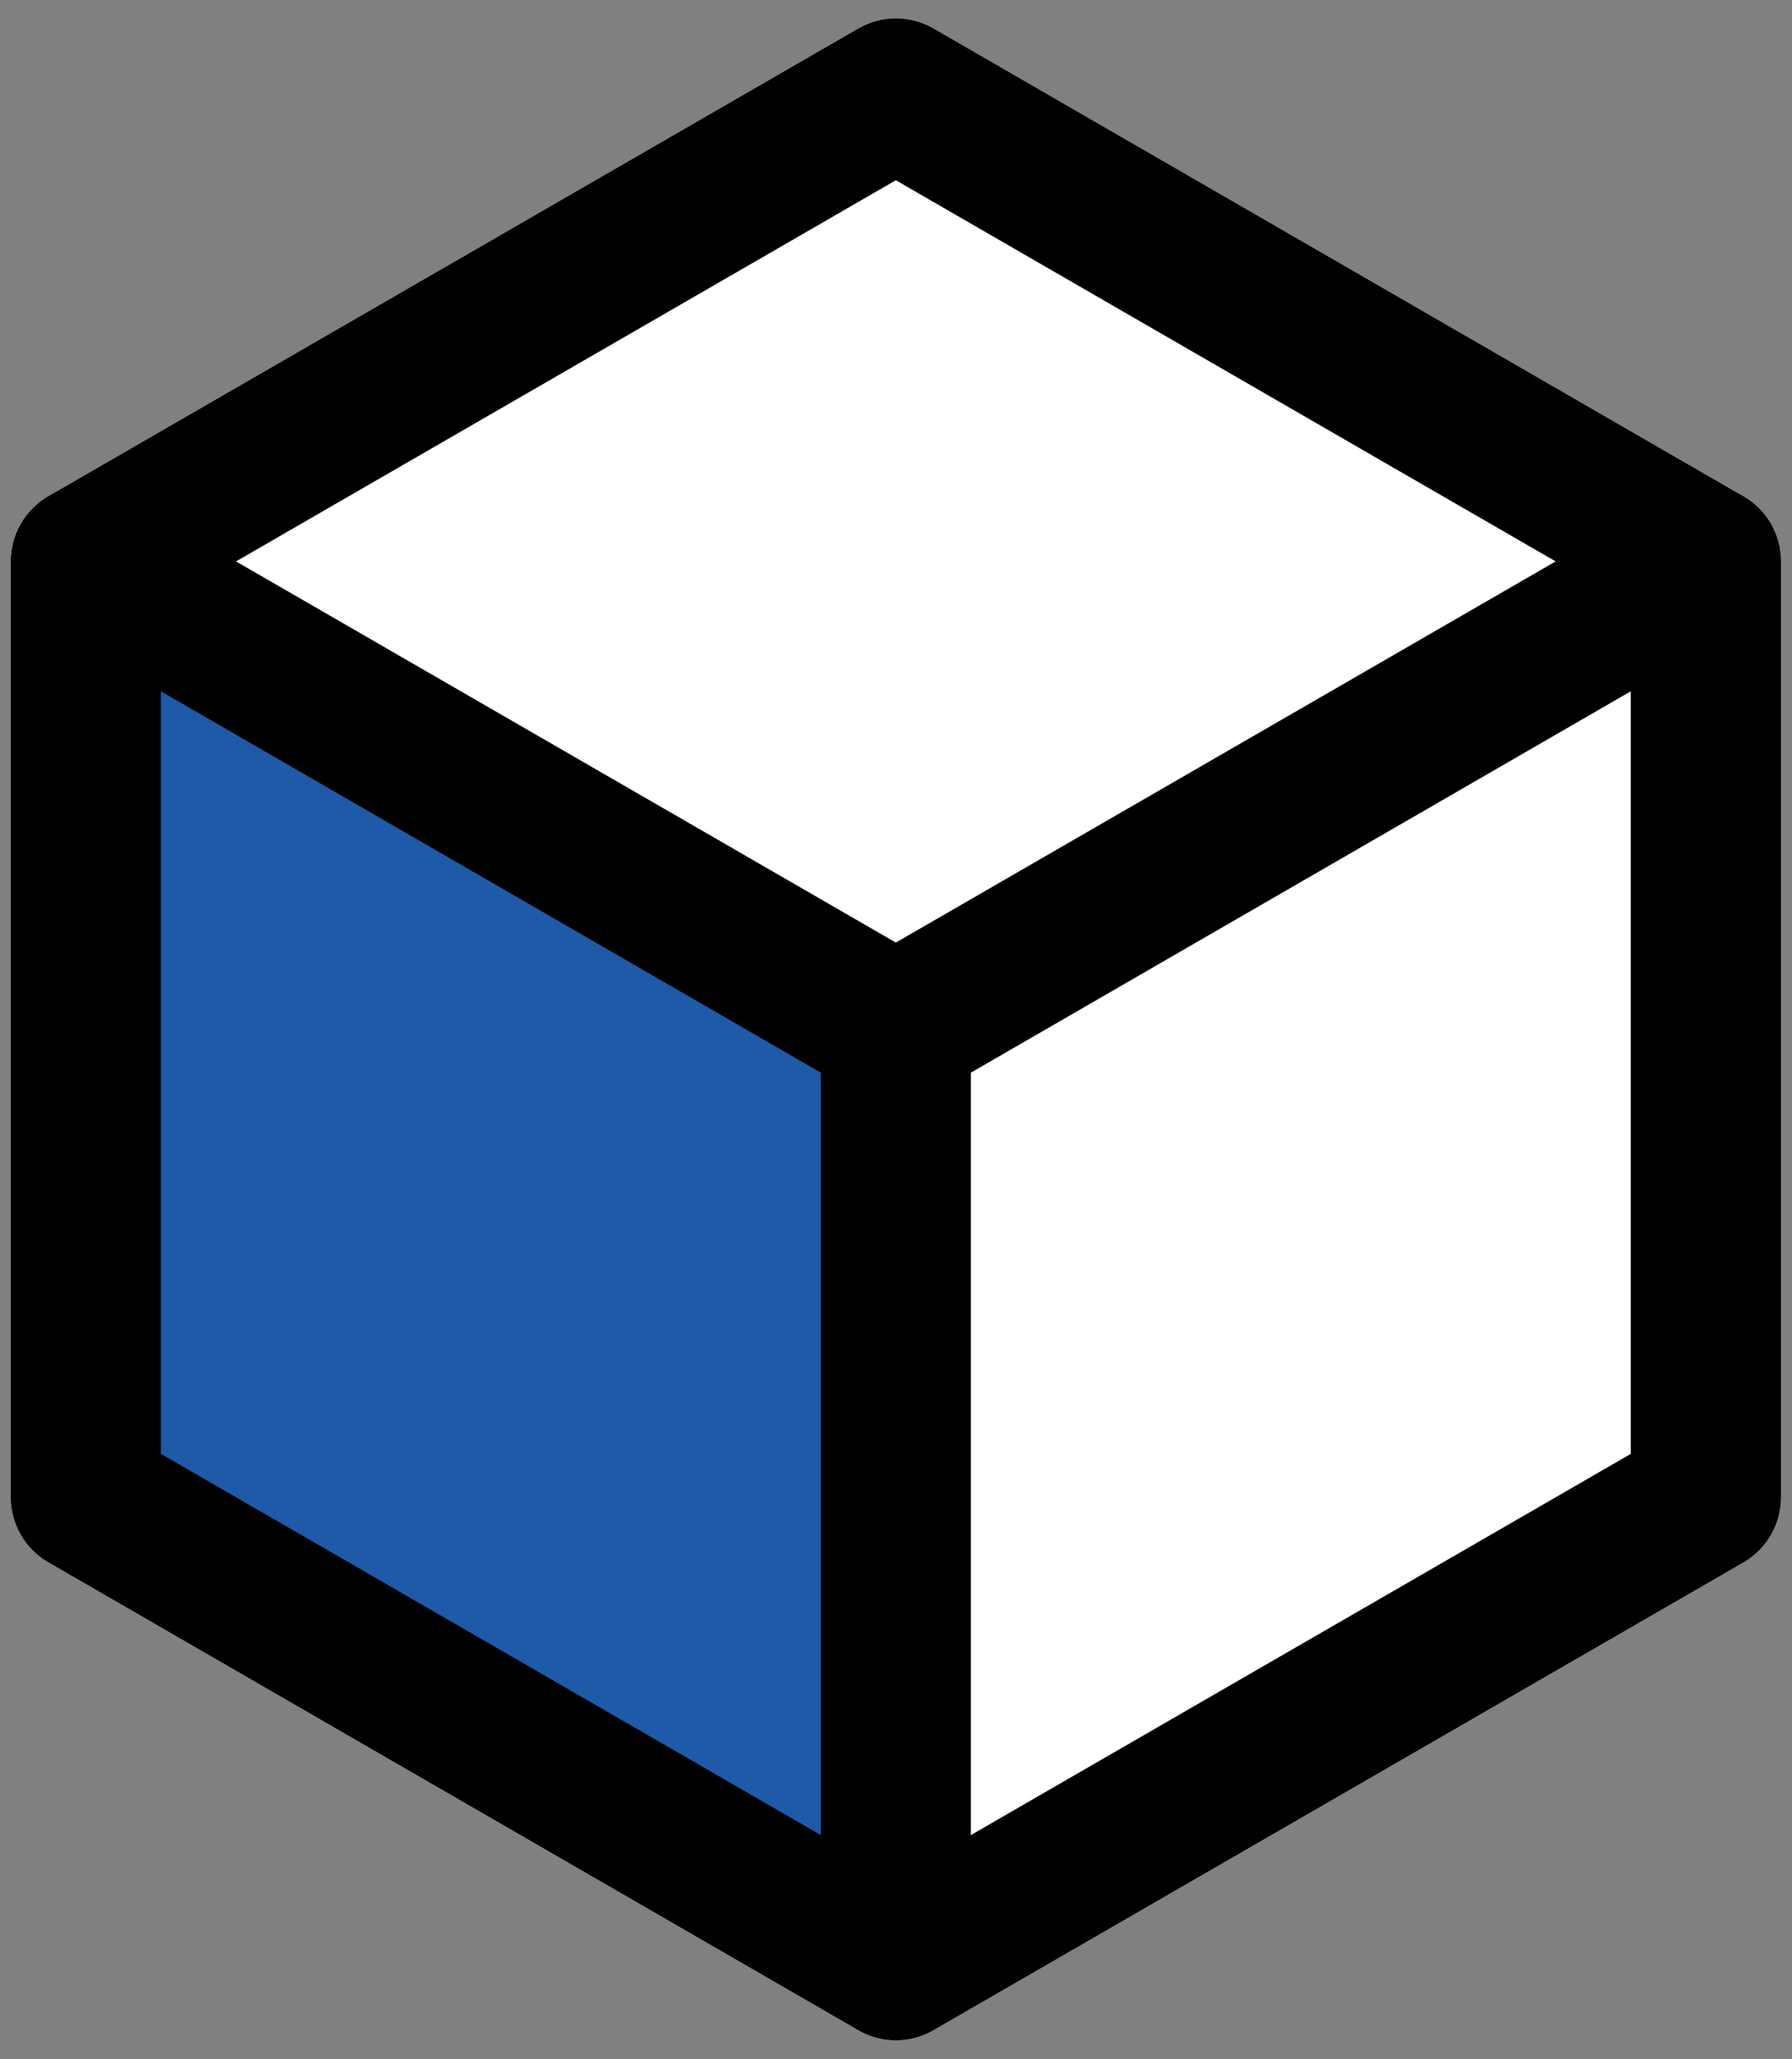 <?xml version="1.0" encoding="utf-8"?>
<!-- Generator: Adobe Illustrator 26.0.1, SVG Export Plug-In . SVG Version: 6.00 Build 0)  -->
<svg version="1.1" id="Layer_1" xmlns="http://www.w3.org/2000/svg" xmlns:xlink="http://www.w3.org/1999/xlink" x="0px" y="0px"
	 viewBox="0 0 1125 1292" style="enable-background:new 0 0 1125 1292;" xml:space="preserve">
<rect x="0" y="0" width="1125" height="1292" fill="#808080" stroke="none"/>
<style type="text/css">
	.st0{fill:#FFFFFF;}
	.st1{fill:#1E5AA8;}
</style>
<g id="CD_Block_36" transform="translate(-1002.014 -4127.337)">
	<g id="Group_224" transform="translate(1002.014 4127.337)">
		<g id="Group_221">
			<path id="Path_265" class="st0" d="M1070.9,939.4V352.2L562.5,58.7L54,352.2v587.2L562.5,1233L1070.9,939.4z"/>
			<path id="Path_266" d="M562.4,1280.1c-8.3,0-16.4-2.2-23.5-6.3L30.4,980.2c-14.6-8.4-23.5-24-23.5-40.8V352.2
				c0-16.8,9-32.4,23.5-40.8L538.9,17.9c14.6-8.4,32.5-8.4,47.1,0l508.5,293.6c14.6,8.4,23.5,23.9,23.5,40.8v587.2
				c0,16.8-9,32.4-23.5,40.8L586,1273.8C578.8,1277.9,570.7,1280.1,562.4,1280.1z M101,912.2l461.4,266.4l461.4-266.4V379.5
				L562.4,113.1L101,379.5V912.2z"/>
		</g>
		<g id="Group_222" transform="translate(0 77.655)">
			<path id="Path_267" class="st1" d="M54,274.6v587.2l508.5,293.6V568.2L54,274.6z"/>
			<path id="Path_268" d="M562.4,1202.4c-8.3,0-16.4-2.2-23.5-6.3L30.4,902.5c-14.6-8.4-23.5-24-23.5-40.8V274.6
				c0-26,21.1-47.1,47.1-47.1c8.3,0,16.4,2.2,23.5,6.3L586,527.4c14.6,8.4,23.5,23.9,23.5,40.8v587.2
				C609.5,1181.3,588.4,1202.4,562.4,1202.4L562.4,1202.4z M101,834.6l414.3,239.2V595.4L101,356.1V834.6z"/>
		</g>
		<g id="Group_223" transform="translate(134.504 77.655)">
			<path id="Path_269" class="st0" d="M936.4,861.7V274.6L427.9,568.2v587.2L936.4,861.7z"/>
			<path id="Path_270" d="M427.9,1202.4c-26,0-47.1-21.1-47.1-47.1V568.2c0-16.8,9-32.4,23.5-40.8l508.5-293.6
				c22.5-13,51.3-5.3,64.3,17.2c4.1,7.2,6.3,15.3,6.3,23.5v587.2c0,16.8-9,32.4-23.5,40.8l-508.5,293.6
				C444.3,1200.2,436.2,1202.4,427.9,1202.4z M475,595.4v478.4l414.3-239.2V356.1L475,595.4z"/>
		</g>
	</g>
</g>
</svg>
